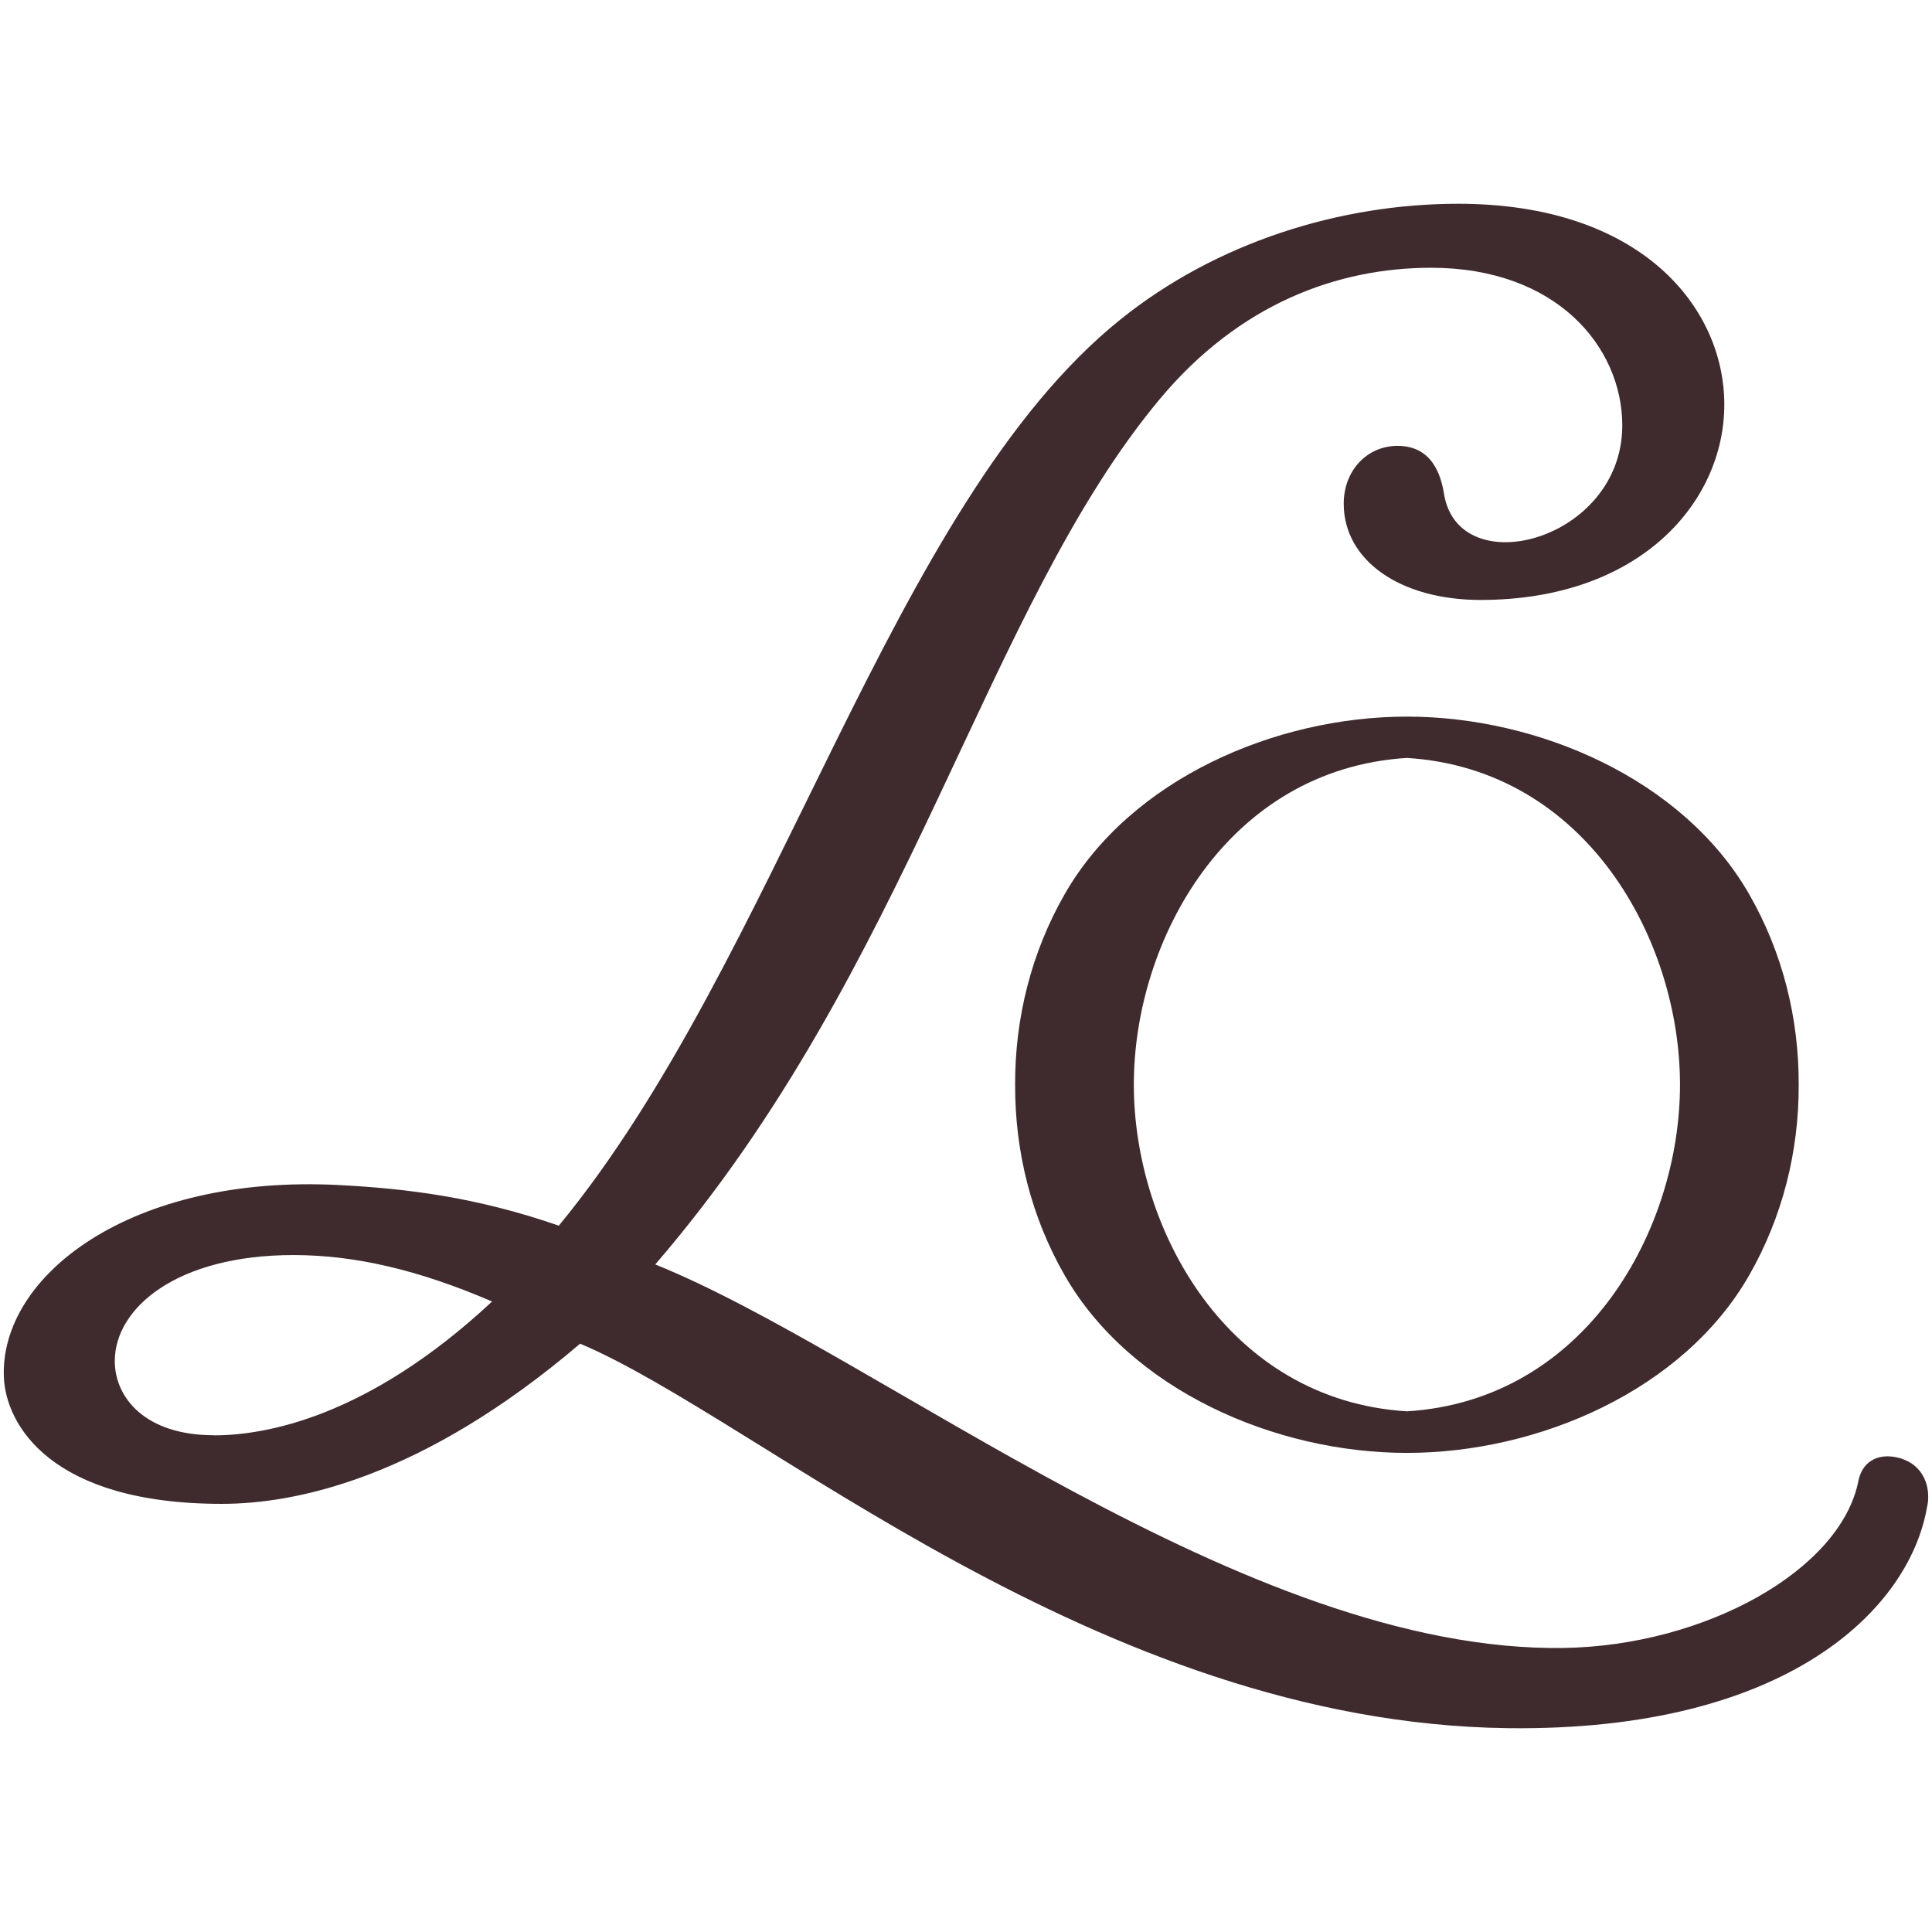 <svg width="512" height="512" viewBox="0 0 512 512" fill="none" xmlns="http://www.w3.org/2000/svg">
<path d="M504.034 386.585C500.13 385.358 497.484 386.101 495.968 387.07C493.774 388.394 492.871 390.656 492.516 392.368C487.87 416.177 451.733 436.142 414.435 436.723C329.934 438.015 232.721 358.867 173.644 335.09C241.174 256.814 260.985 161.254 307.413 105.689C328.515 80.458 354.52 70.96 379.267 70.96C412.499 70.96 429.858 91.927 429.922 112.667C430.019 143.26 386.559 154.761 382.687 130.919C381.88 125.977 379.589 118.159 370.362 118.159C362.263 118.159 356.101 124.717 356.101 133.472C356.101 148.494 371.007 158.993 392.366 158.993C434.762 158.993 456.96 132.955 456.96 107.207C456.96 81.46 434.891 54 386.462 54C355.133 54 322.352 64.209 296.895 84.69C235.947 133.698 206.231 254.262 148.091 324.817C126.215 317.225 107.76 314.996 90.014 314.059C34.487 311.119 -0.133 338.191 1.028 365.037C1.577 377.54 13.418 398.538 58.782 398.538C78.109 398.538 111.696 391.948 153.737 356.089C201.134 376.054 290.733 456.623 399.594 457.98C473.867 458.917 506.035 426.256 510.681 399.41C511.649 395.501 510.681 388.847 504.066 386.617L504.034 386.585ZM56.653 380.35C38.552 380.35 30.421 370.465 30.421 360.676C30.421 346.72 46.715 332.603 77.786 332.603C94.015 332.603 110.889 336.512 130.41 344.911C97.435 375.666 70.268 380.382 56.685 380.382L56.653 380.35ZM372.846 189.909C337.936 189.909 299.605 206.514 282.182 236.914C273.342 252.323 268.954 269.768 269.018 287.472C268.954 305.175 273.31 322.62 282.182 338.03C299.638 368.397 337.936 385.034 372.846 385.034C407.756 385.034 446.087 368.429 463.51 338.03C472.35 322.62 476.738 305.175 476.674 287.472C476.738 269.768 472.383 252.323 463.51 236.914C446.055 206.547 407.756 189.909 372.846 189.909ZM372.846 374.018C325.385 371.079 300.477 325.883 300.477 287.44C300.477 248.996 325.385 203.801 372.846 200.861C420.307 203.801 445.216 248.996 445.216 287.44C445.216 325.883 420.307 371.079 372.846 374.018Z" fill="#3F2B2E"/>
</svg>
